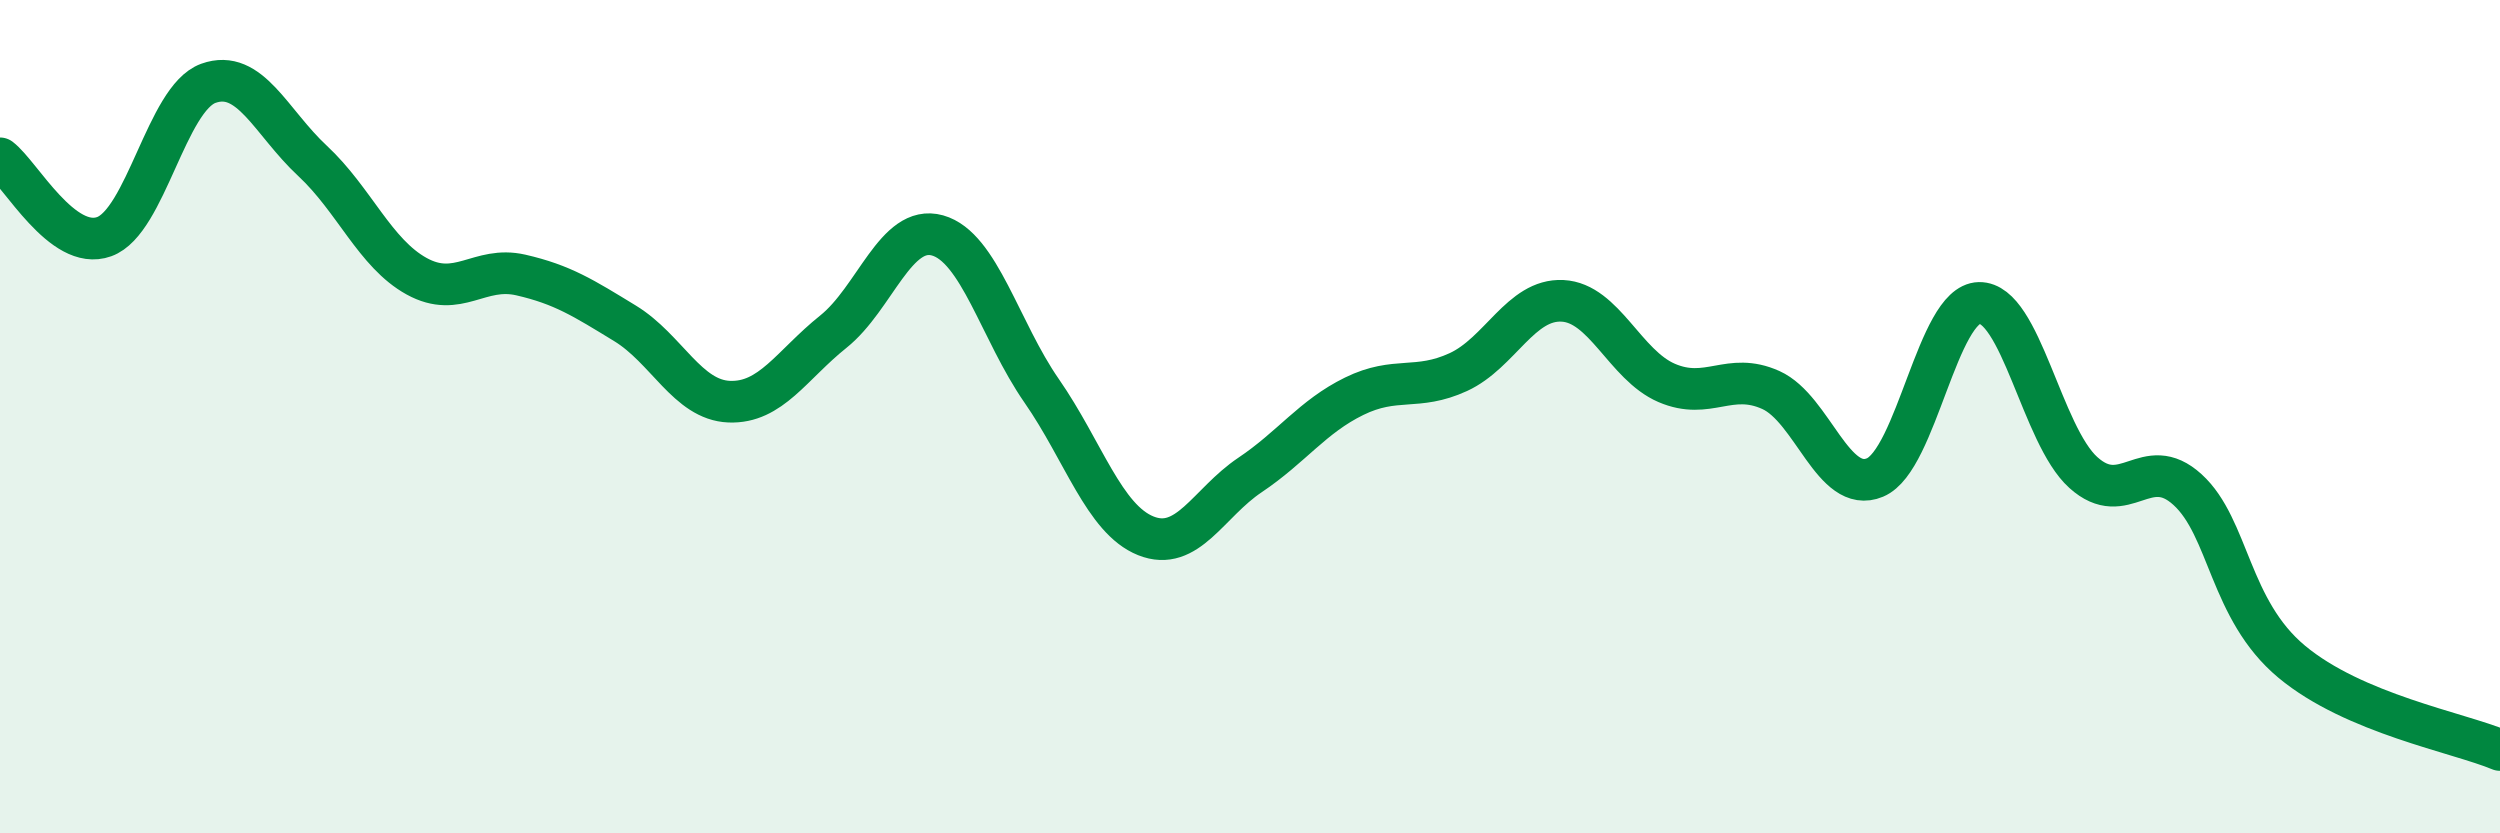 
    <svg width="60" height="20" viewBox="0 0 60 20" xmlns="http://www.w3.org/2000/svg">
      <path
        d="M 0,3.8 C 0.5,4.18 1.5,6.04 2.5,5.68 C 3.5,5.32 4,2.36 5,2 C 6,1.64 6.5,2.93 7.5,3.86 C 8.5,4.79 9,6.08 10,6.63 C 11,7.18 11.5,6.37 12.5,6.6 C 13.5,6.83 14,7.15 15,7.76 C 16,8.37 16.5,9.6 17.5,9.64 C 18.5,9.68 19,8.76 20,7.96 C 21,7.16 21.5,5.37 22.5,5.65 C 23.5,5.93 24,7.94 25,9.38 C 26,10.82 26.5,12.46 27.5,12.86 C 28.5,13.26 29,12.07 30,11.4 C 31,10.73 31.5,10 32.5,9.51 C 33.5,9.02 34,9.39 35,8.93 C 36,8.47 36.5,7.17 37.5,7.22 C 38.5,7.27 39,8.76 40,9.19 C 41,9.62 41.5,8.91 42.5,9.36 C 43.5,9.81 44,11.88 45,11.46 C 46,11.04 46.5,7.29 47.5,7.27 C 48.5,7.25 49,10.44 50,11.34 C 51,12.24 51.5,10.84 52.5,11.75 C 53.5,12.66 53.5,14.63 55,15.88 C 56.5,17.13 59,17.58 60,18L60 20L0 20Z"
        fill="#008740"
        opacity="0.1"
        stroke-linecap="round"
        stroke-linejoin="round"
      />
      <path
        d="M 0,3.8 C 0.5,4.18 1.5,6.04 2.5,5.68 C 3.5,5.32 4,2.36 5,2 C 6,1.64 6.5,2.93 7.5,3.86 C 8.5,4.79 9,6.08 10,6.63 C 11,7.18 11.5,6.37 12.5,6.6 C 13.5,6.83 14,7.15 15,7.76 C 16,8.37 16.5,9.6 17.5,9.64 C 18.5,9.68 19,8.76 20,7.96 C 21,7.16 21.5,5.37 22.5,5.65 C 23.5,5.93 24,7.94 25,9.38 C 26,10.82 26.5,12.46 27.5,12.86 C 28.5,13.26 29,12.07 30,11.4 C 31,10.73 31.5,10 32.5,9.51 C 33.5,9.02 34,9.39 35,8.93 C 36,8.47 36.5,7.17 37.5,7.22 C 38.5,7.27 39,8.76 40,9.19 C 41,9.62 41.5,8.91 42.5,9.36 C 43.5,9.81 44,11.88 45,11.46 C 46,11.04 46.5,7.29 47.5,7.27 C 48.5,7.25 49,10.44 50,11.34 C 51,12.24 51.5,10.84 52.5,11.75 C 53.5,12.66 53.5,14.63 55,15.88 C 56.5,17.13 59,17.58 60,18"
        stroke="#008740"
        stroke-width="1"
        fill="none"
        stroke-linecap="round"
        stroke-linejoin="round"
      />
    </svg>
  